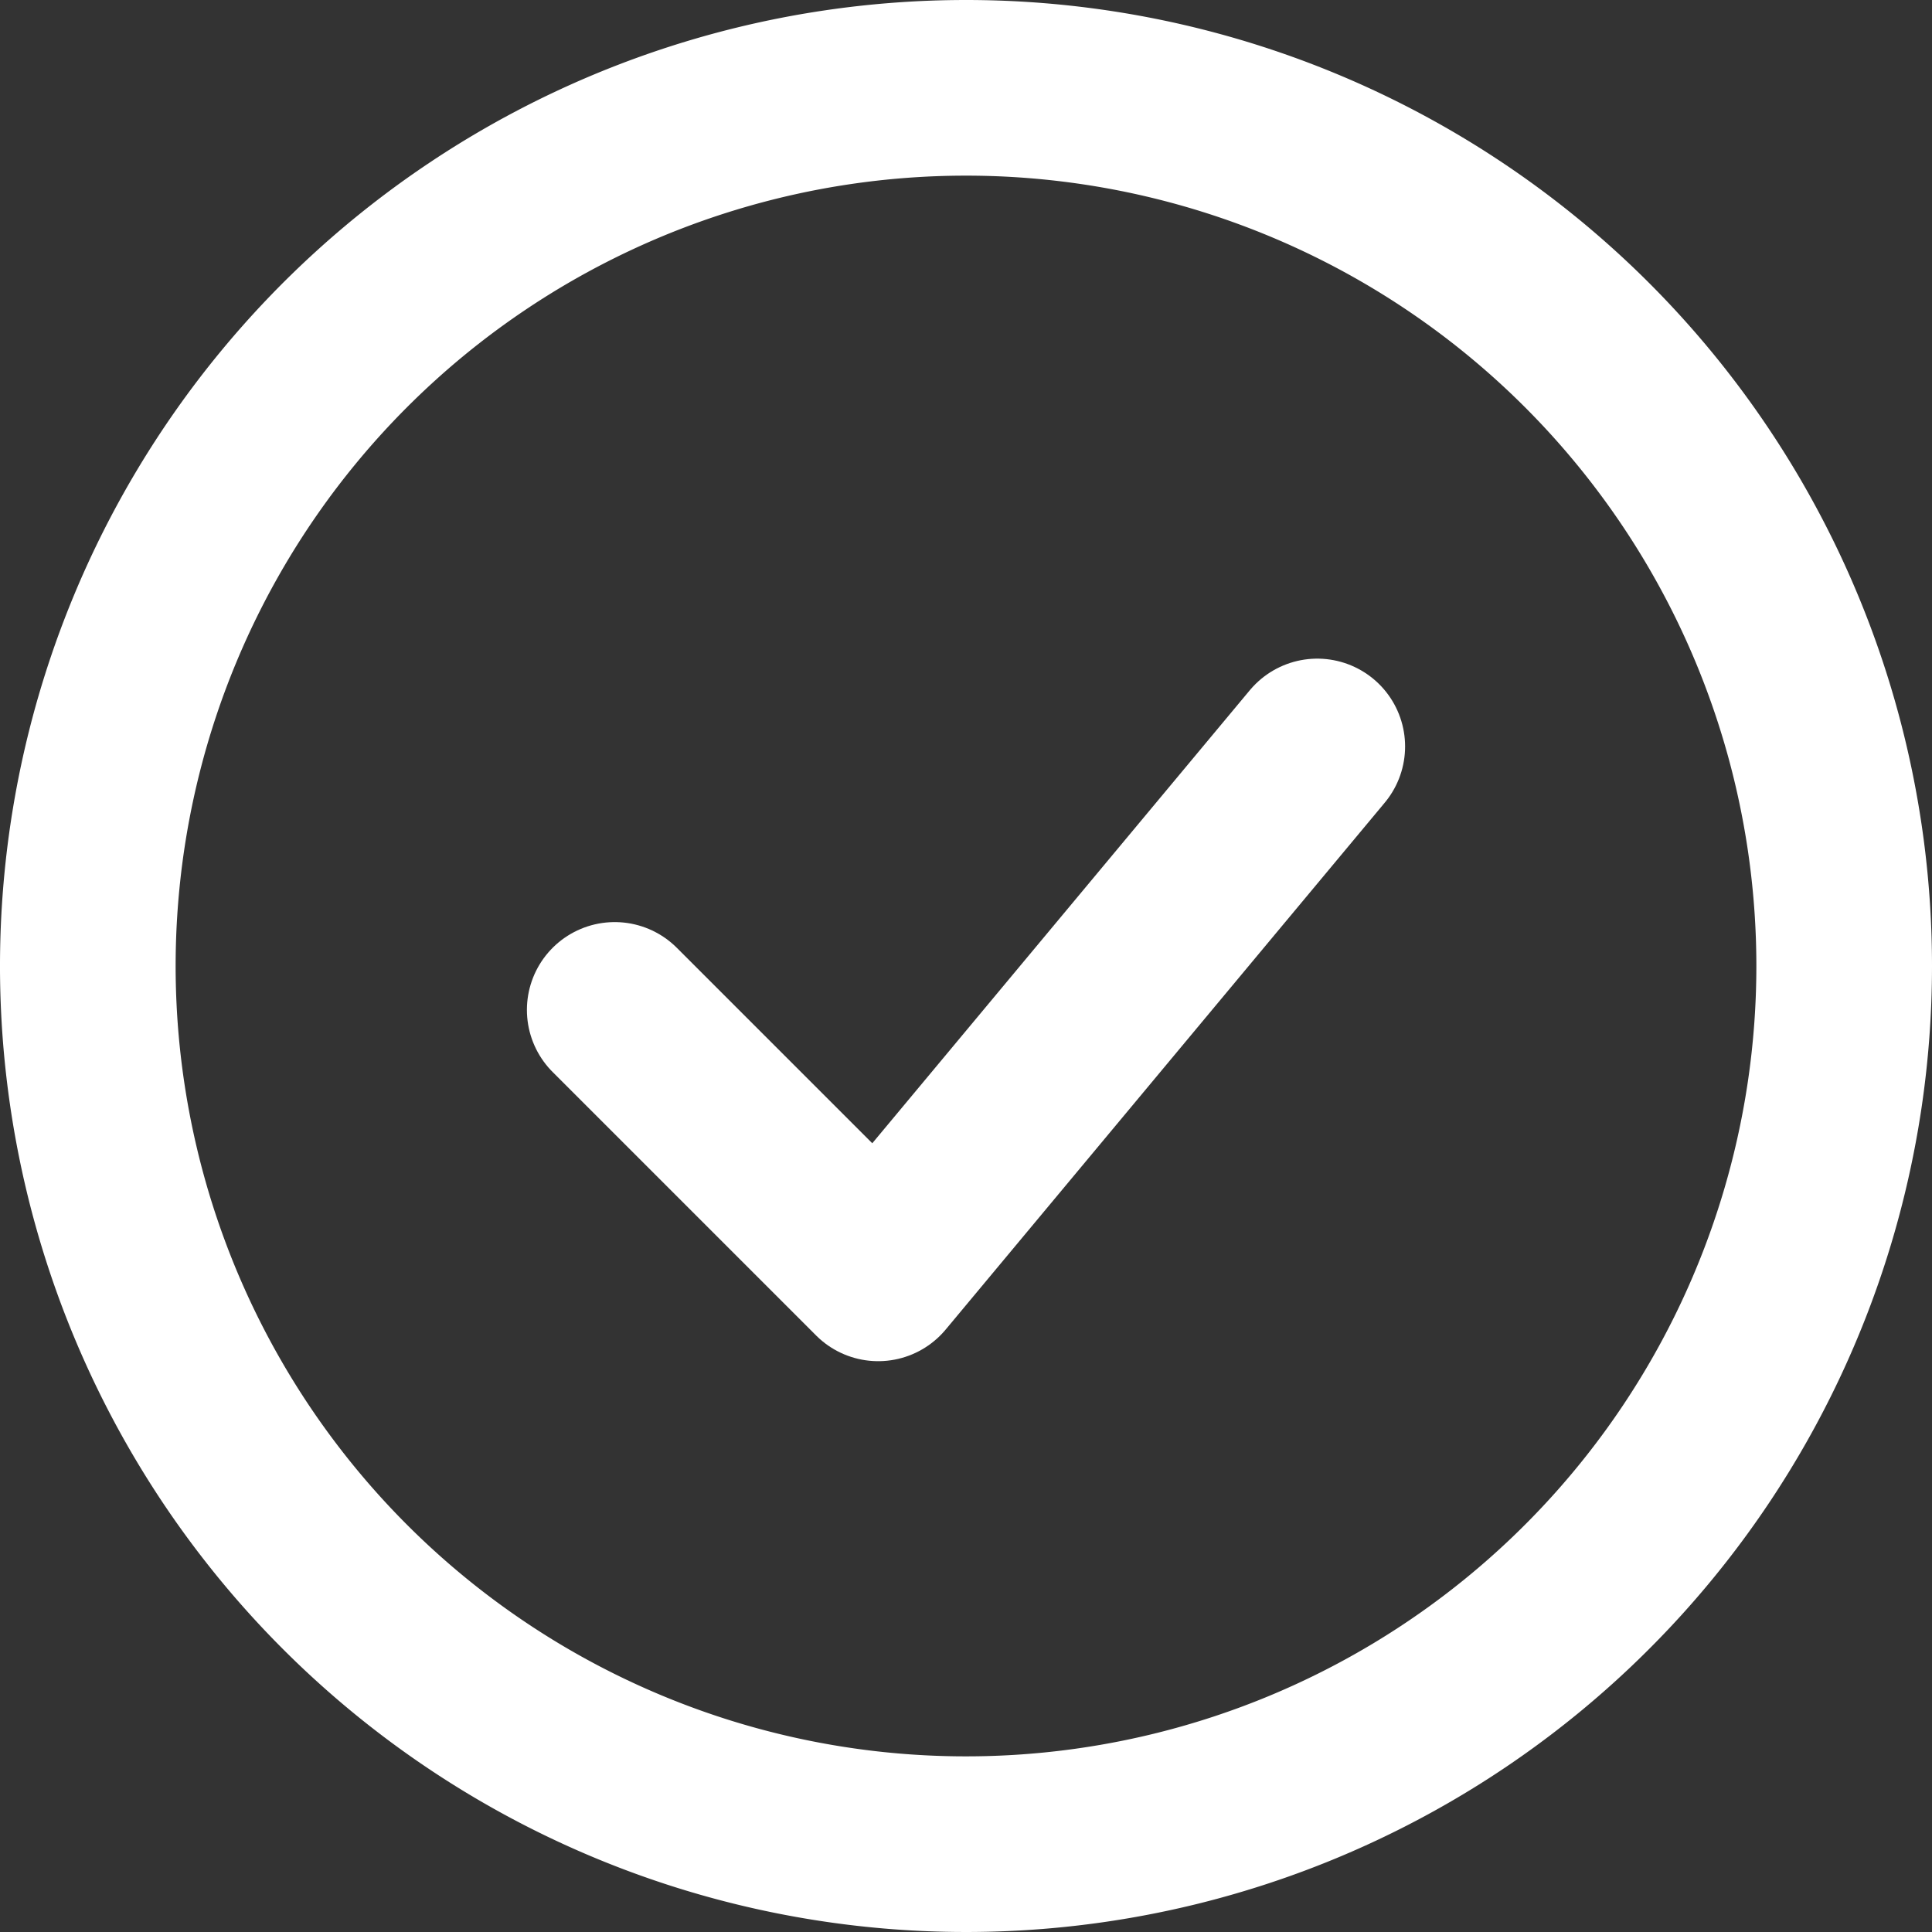 <svg xmlns="http://www.w3.org/2000/svg" width="33" height="33" viewBox="0 0 33 33">
  <rect x="0" y="0" width="33" height="33" fill="#333333" stroke="none"/>
  <g id="Icon_akar-circle-check" data-name="Icon akar-circle-check" transform="translate(-1.5 -1.5)">
    <path id="パス_126" data-name="パス 126" d="M12,18.75l4.5,4.5,7.5-9" fill="none" stroke="#fff" stroke-linecap="round" stroke-linejoin="round" stroke-width="3"/>
    <path id="パス_127" data-name="パス 127" d="M33,18A15,15,0,1,1,18,3,15,15,0,0,1,33,18Z" fill="none" stroke="#fff" stroke-width="3"/>
  </g>
</svg>
